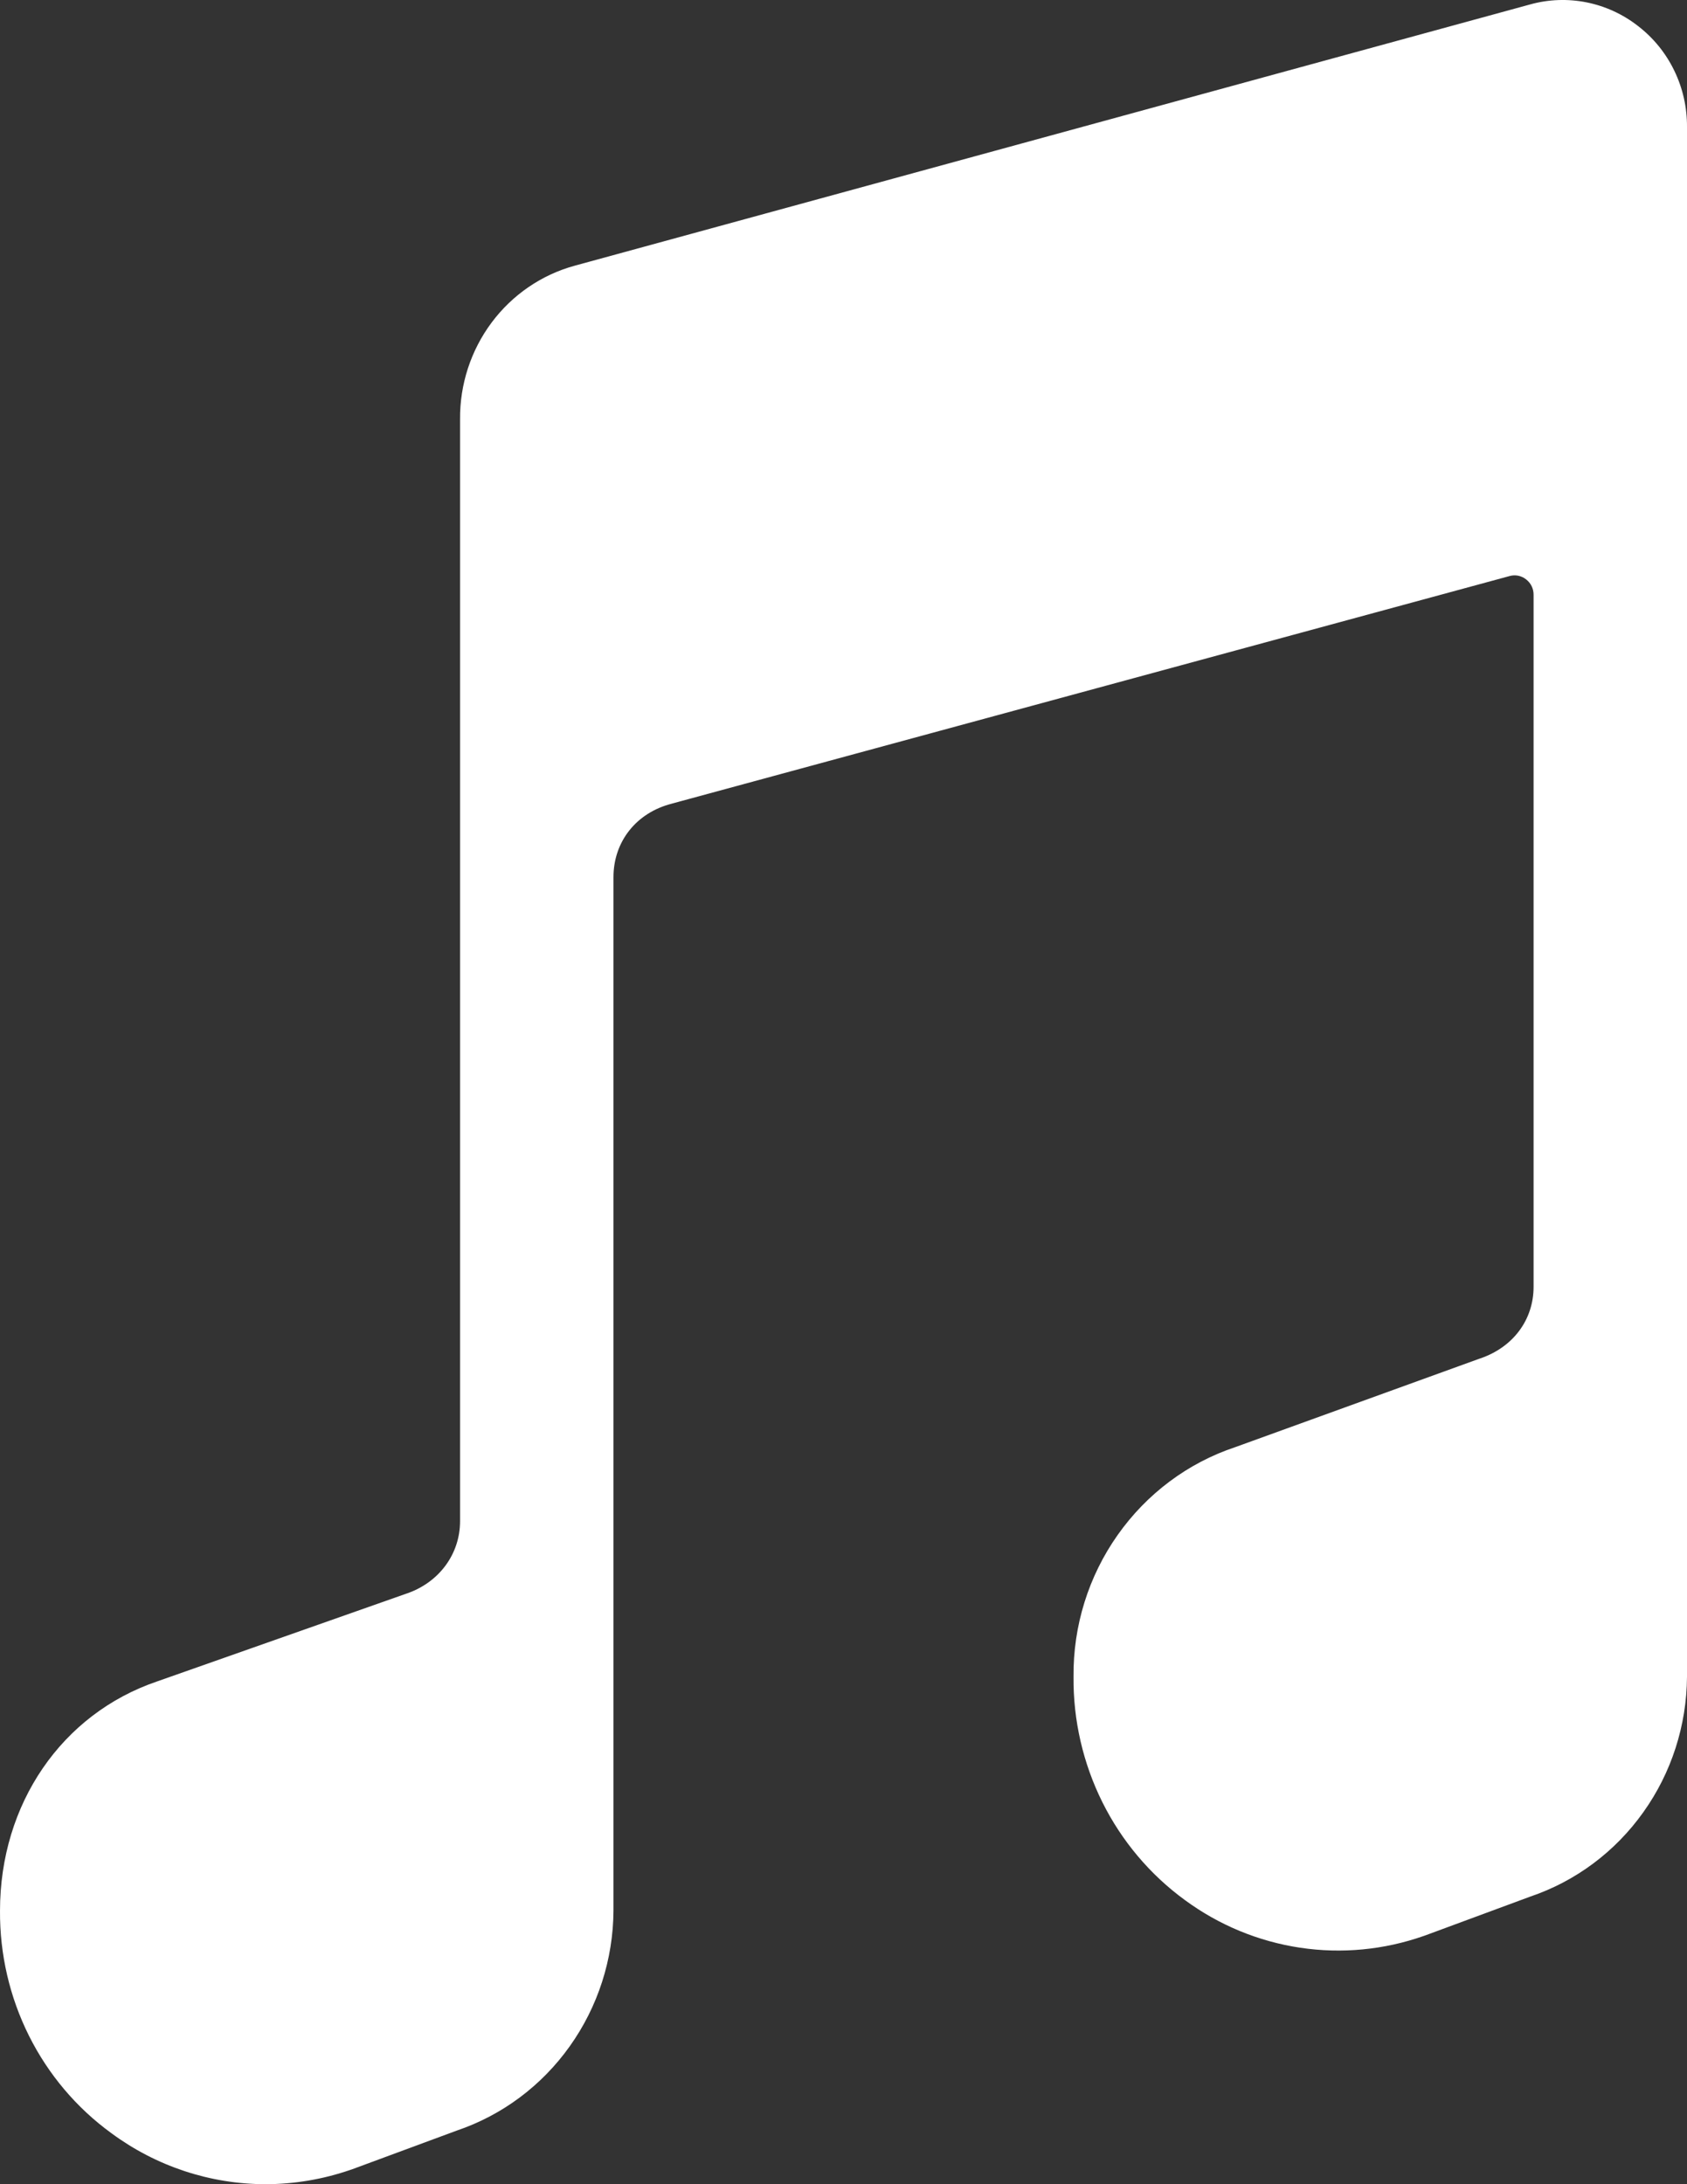 <svg width="17" height="22" viewBox="0 0 17 22" fill="none" xmlns="http://www.w3.org/2000/svg">
<rect x="0" y="0" width="17" height="22" fill="#333333" stroke="none"/>
<path d="M16.509 0.264C16.356 0.144 16.178 0.062 15.989 0.024C15.8 -0.014 15.604 -0.007 15.418 0.045L5.792 2.676C5.458 2.767 5.163 2.969 4.954 3.249C4.745 3.529 4.633 3.872 4.636 4.223V15.322C4.636 15.652 4.426 15.938 4.1 16.05L4.094 16.052L1.583 16.936C0.622 17.263 8.96136e-05 18.17 8.96136e-05 19.246C-0.003 19.683 0.097 20.115 0.292 20.505C0.487 20.895 0.772 21.232 1.122 21.486C1.573 21.819 2.116 21.999 2.673 22C2.964 22 3.254 21.951 3.53 21.856L3.548 21.85L4.603 21.46C5.061 21.305 5.459 21.008 5.742 20.61C6.025 20.213 6.179 19.736 6.182 19.246V8.835C6.182 8.477 6.412 8.186 6.769 8.095L6.779 8.092L15.213 5.802C15.242 5.794 15.271 5.793 15.3 5.799C15.329 5.805 15.356 5.818 15.379 5.836C15.403 5.855 15.422 5.878 15.435 5.905C15.448 5.932 15.454 5.961 15.454 5.991V12.961C15.454 13.292 15.249 13.569 14.918 13.682L14.906 13.686L12.448 14.576C11.97 14.735 11.555 15.046 11.262 15.462C10.969 15.877 10.813 16.377 10.818 16.889C10.814 17.328 10.914 17.761 11.109 18.153C11.304 18.544 11.589 18.882 11.94 19.138C12.284 19.391 12.682 19.555 13.101 19.618C13.521 19.681 13.948 19.64 14.349 19.499L14.366 19.493L15.421 19.103C15.879 18.948 16.277 18.651 16.56 18.253C16.843 17.857 16.997 17.379 17 16.889V1.277C17.001 1.081 16.957 0.887 16.872 0.712C16.787 0.536 16.663 0.383 16.509 0.264Z" fill="white"/>
</svg>
